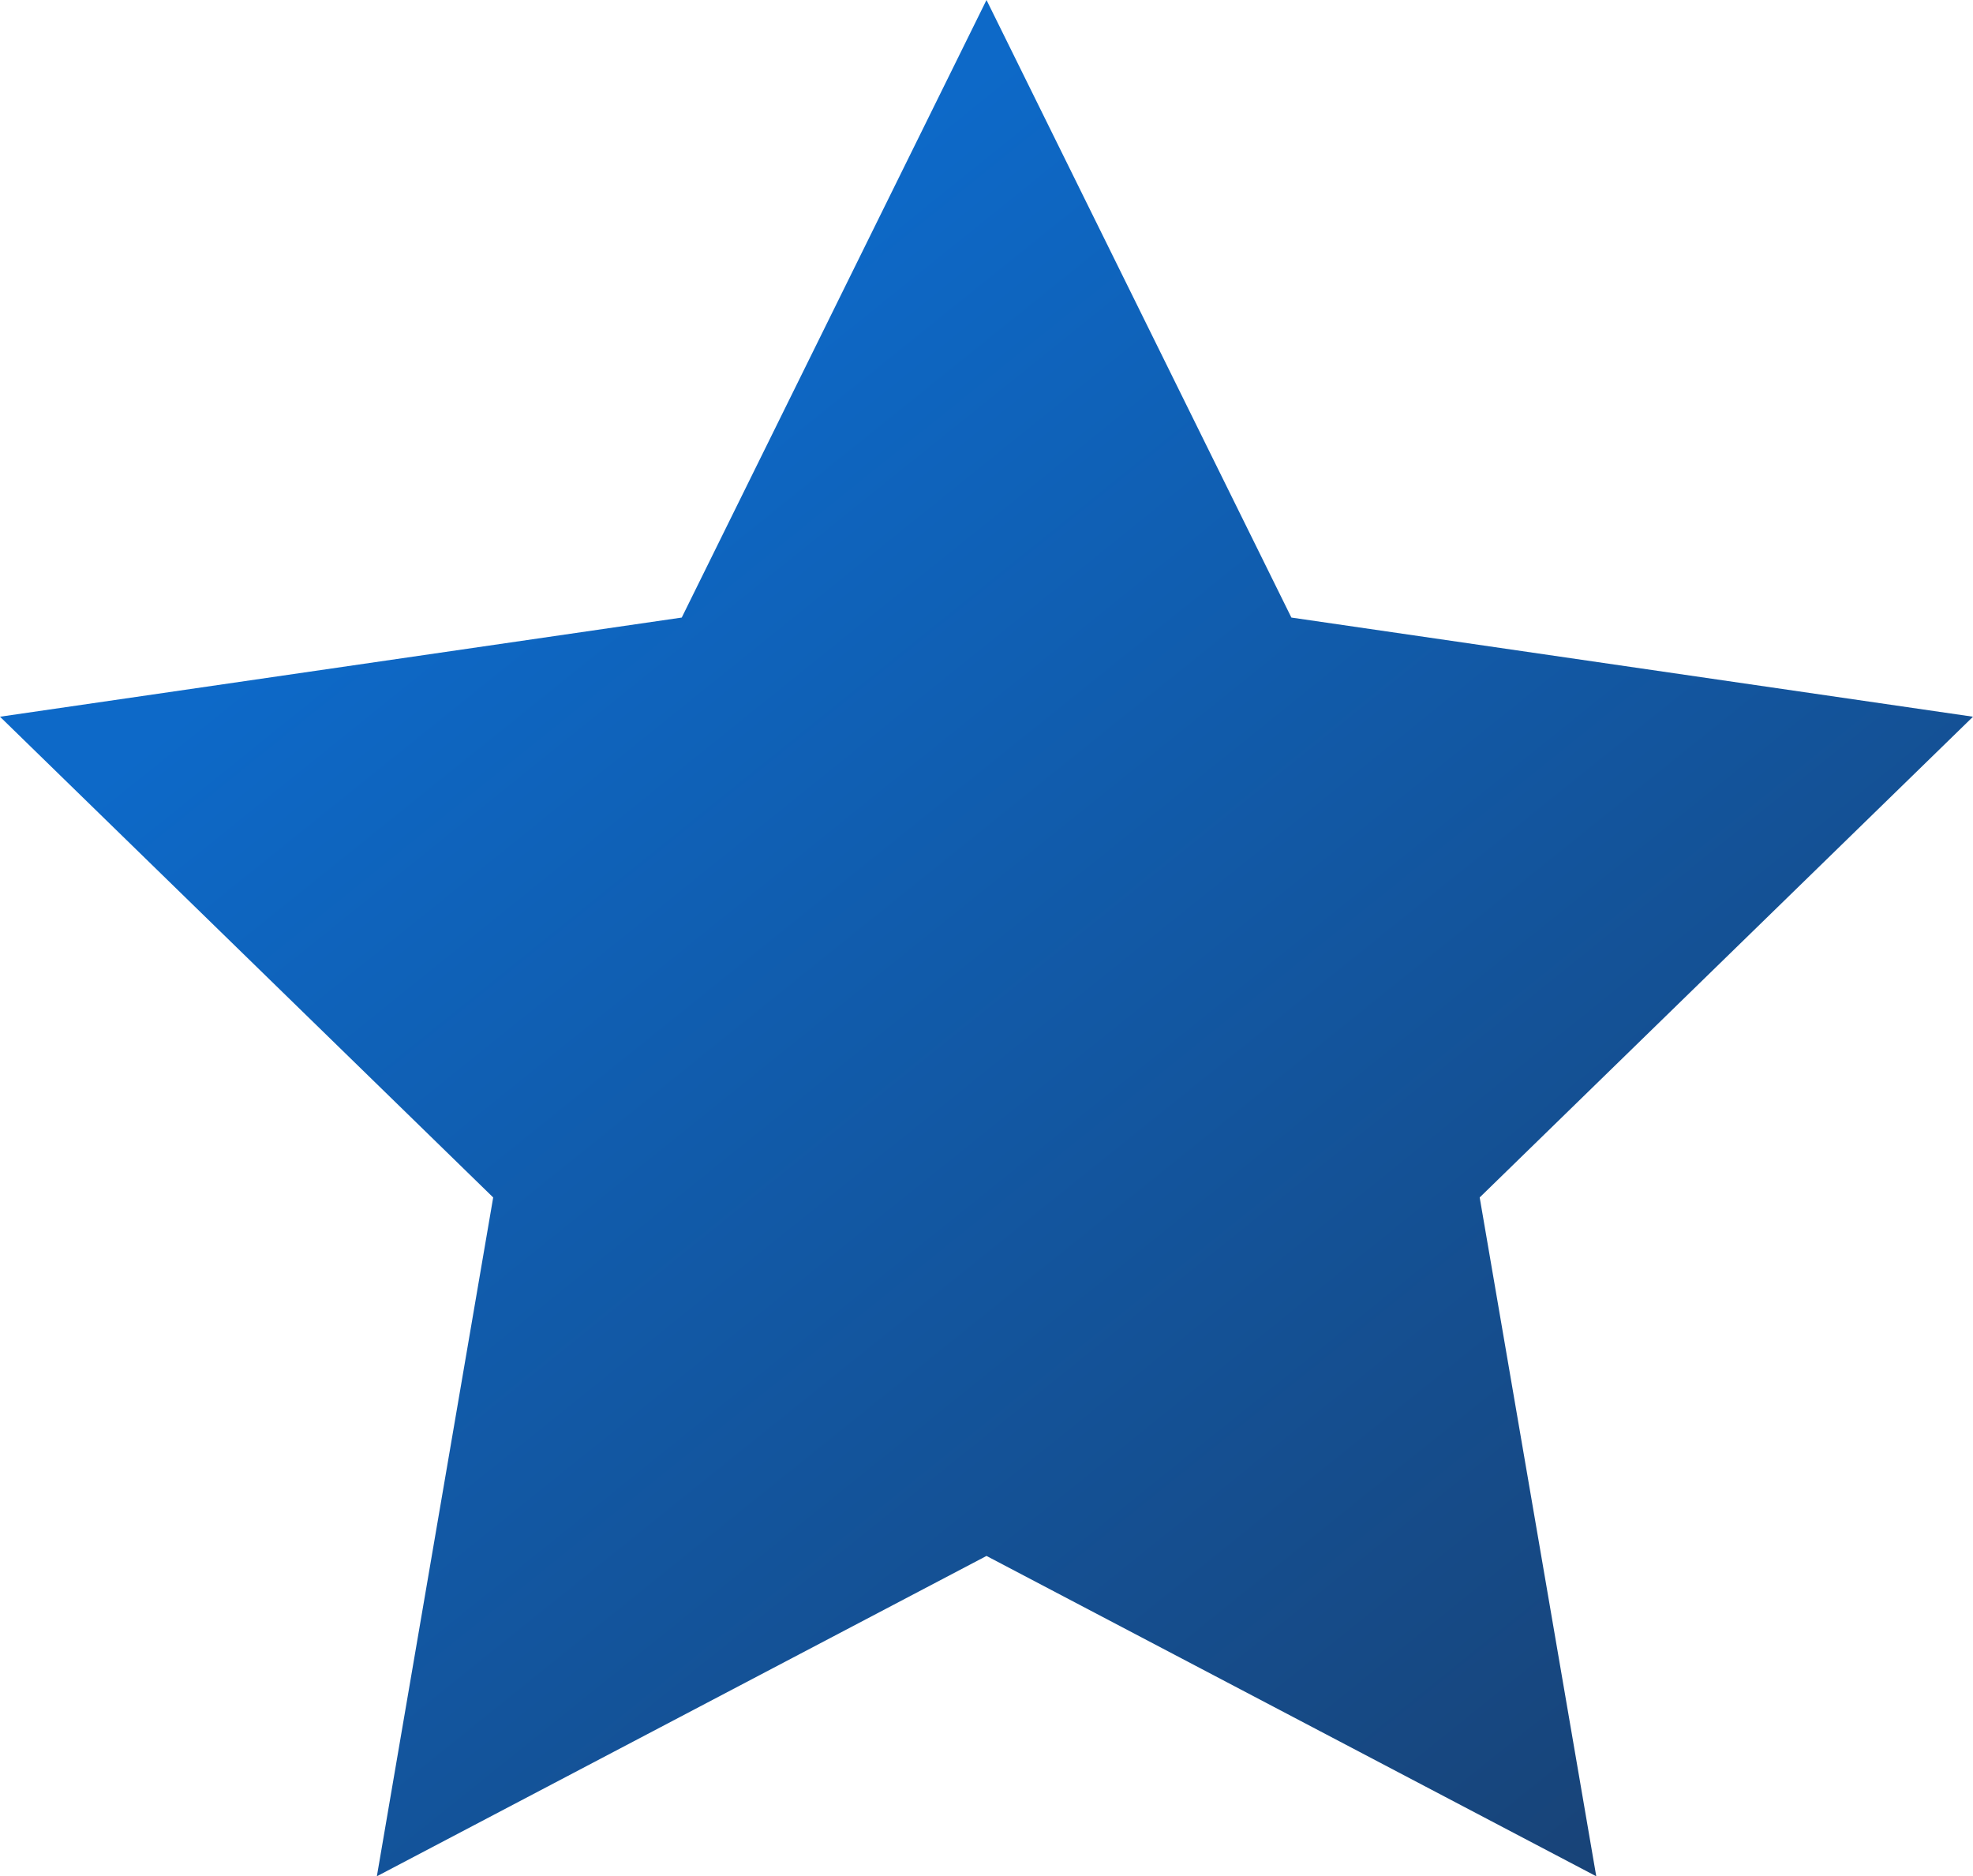 <?xml version="1.0" encoding="utf-8"?>
<!-- Generator: Adobe Illustrator 12.0.1, SVG Export Plug-In . SVG Version: 6.00 Build 51448)  -->
<!DOCTYPE svg PUBLIC "-//W3C//DTD SVG 1.1//EN" "http://www.w3.org/Graphics/SVG/1.1/DTD/svg11.dtd">
<svg  version="1.1" id="图层_1" xmlns="http://www.w3.org/2000/svg" xmlns:xlink="http://www.w3.org/1999/xlink" width="15.978" height="15.194"
	 viewBox="0 0 15.978 15.194" overflow="visible" enable-background="new 0 0 15.978 15.194" xml:space="preserve">
<g>
	<linearGradient id="XMLID_2_" gradientUnits="userSpaceOnUse" x1="4.05" y1="3.709" x2="15.6" y2="18.06">
		<stop  offset="0" style="stop-color:#0D69C8"/>
		<stop  offset="1" style="stop-color:#1B3962"/>
	</linearGradient>
	<polygon fill="url(#XMLID_2_)" points="7.989,0 10.458,5.001 15.978,5.804 11.983,9.697 12.927,15.194 7.989,12.6 3.052,15.194 
		3.994,9.697 0,5.804 5.521,5.001 	"/>
</g>
</svg>
